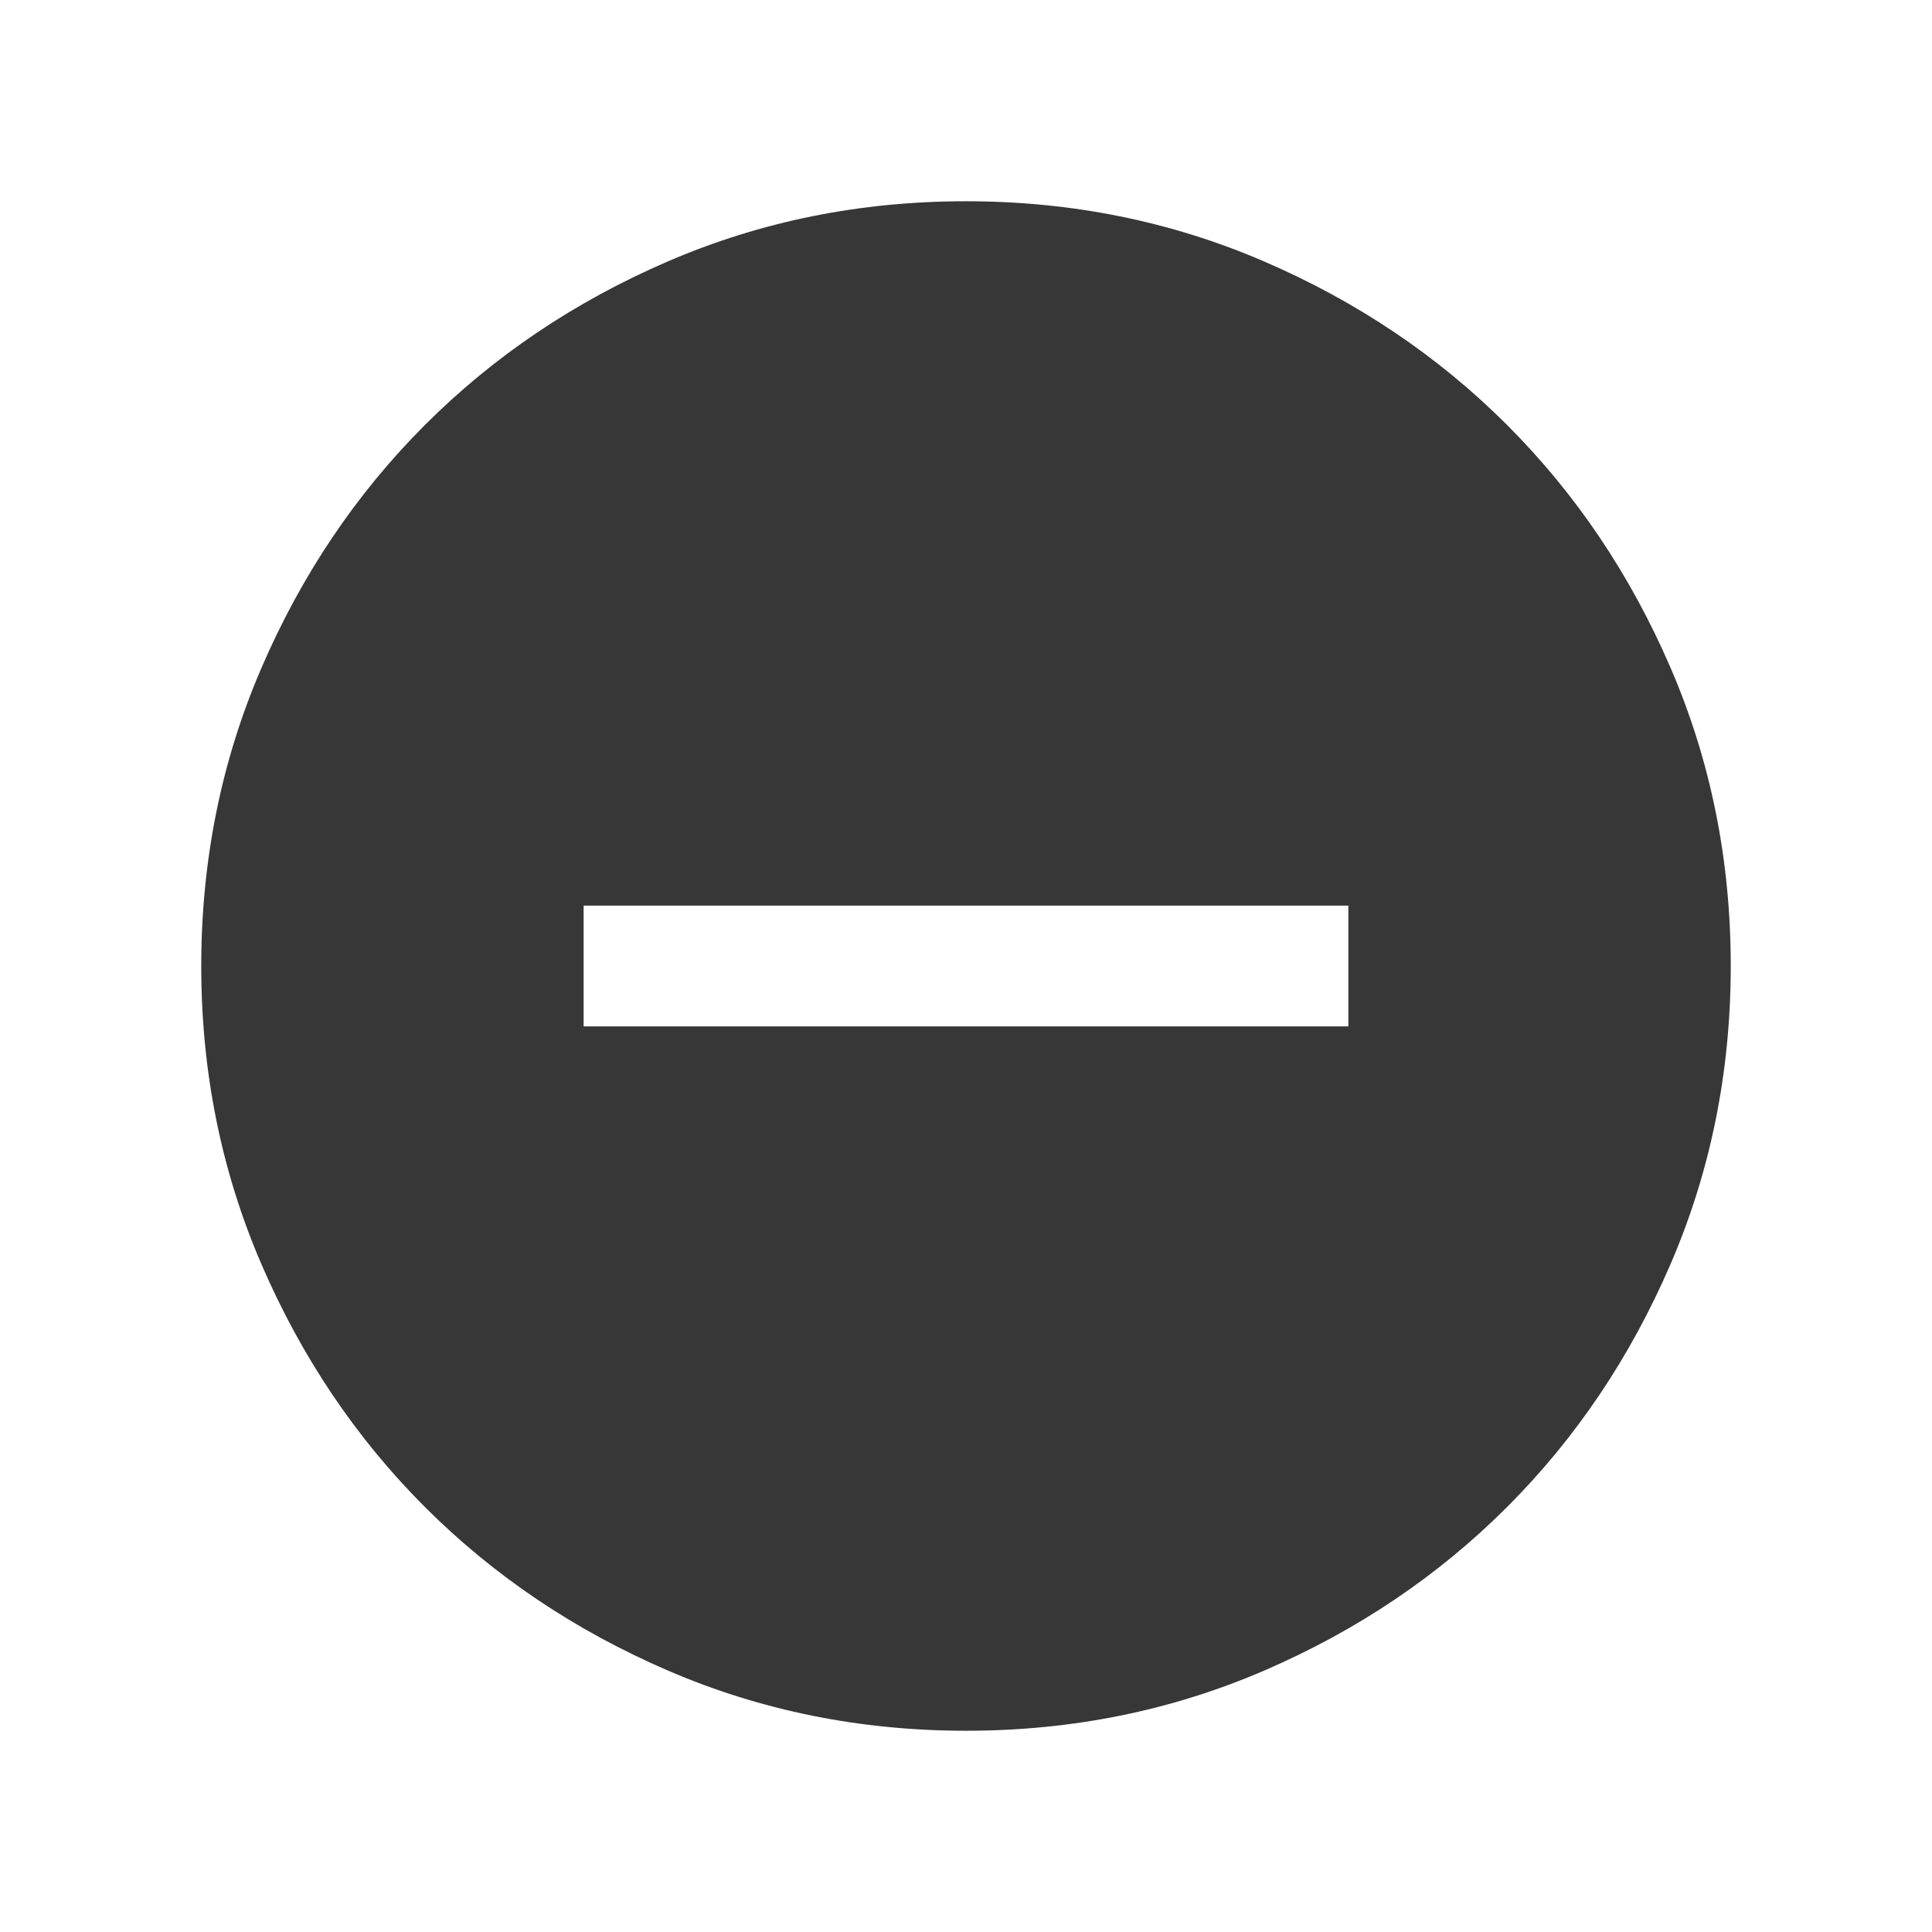 <svg xmlns="http://www.w3.org/2000/svg" height="24px" viewBox="0 -960 960 960" width="24px" fill="#373737"><path d="M290-450h380v-60H290v60Zm190.07 350q-78.84 0-148.21-29.92t-120.68-81.21q-51.31-51.29-81.25-120.63Q100-401.1 100-479.93q0-78.84 29.92-148.21t81.21-120.68q51.29-51.31 120.63-81.25Q401.1-860 479.93-860q78.84 0 148.21 29.92t120.68 81.21q51.31 51.29 81.25 120.63Q860-558.9 860-480.07q0 78.84-29.92 148.21t-81.21 120.68q-51.29 51.31-120.63 81.25Q558.9-100 480.07-100Z"/></svg>